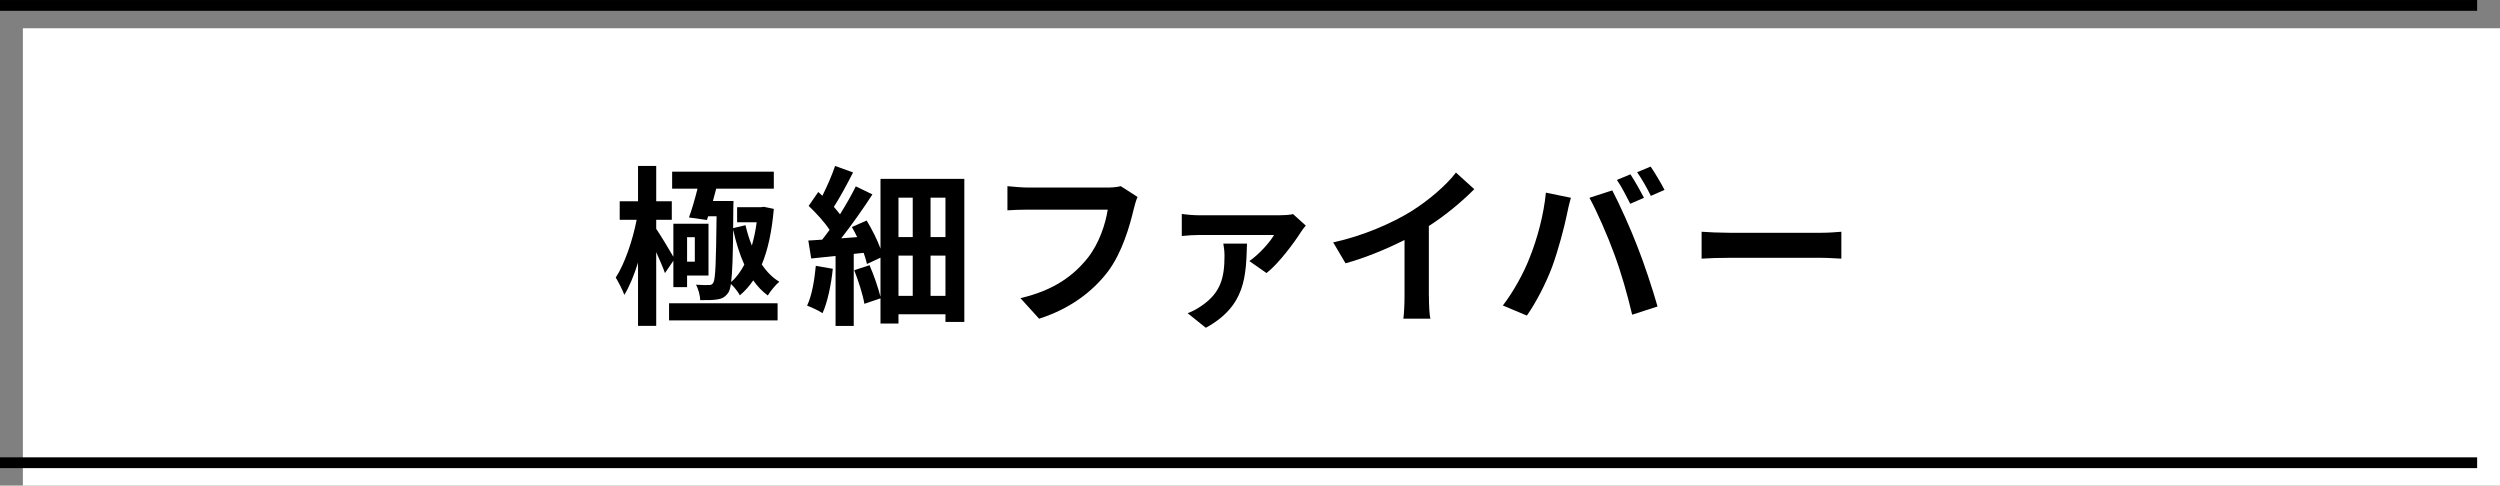 <?xml version="1.0" encoding="UTF-8"?><svg id="_レイヤー_2" xmlns="http://www.w3.org/2000/svg" viewBox="0 0 656 127.42"><rect x="0" y="0" width="656" height="127.42" fill="#808080" stroke="none"/><defs><style>.cls-1{fill:#fff;}.cls-2{fill:none;stroke:#000;stroke-miterlimit:10;stroke-width:2.83px;}</style></defs><g id="_デザイン"><g><rect class="cls-1" x="6" y="7.42" width="650" height="120"/><line class="cls-2" x1="650" y1="121.42" y2="121.42"/><line class="cls-2" y1="1.42" x2="650" y2="1.42"/><g><path d="M174.48,71.65c-.45-1.35-1.39-3.46-2.29-5.49v19.35h-4.77v-16.6c-1.04,3.28-2.25,6.3-3.6,8.46-.5-1.39-1.53-3.33-2.25-4.54,2.34-3.56,4.46-9.81,5.49-15.16h-4.45v-4.86h4.81v-9.27h4.77v9.27h4.09v4.86h-4.09v2.38c1.08,1.58,3.51,5.58,4.5,7.33v-8.68h9.22v13.59h-5.62v3.06h-3.6v-6.93l-2.21,3.24Zm1.08,7.92h28.48v4.5h-28.48v-4.5Zm5.22-22.5c.77-2.07,1.58-4.9,2.25-7.56h-6.66v-4.46h26.68v4.46h-15.12c-.27,1.08-.59,2.16-.86,3.24h5.4s-.05,1.4-.05,1.98l-.04,5.13,3.24-.77c.41,1.84,.99,3.65,1.67,5.35,.54-1.89,.99-3.96,1.26-6.12h-5.13v-3.96h6.26l.76-.09,2.61,.54c-.5,5.85-1.53,10.71-3.15,14.58,1.26,1.89,2.79,3.46,4.59,4.54-.99,.81-2.29,2.43-3.02,3.6-1.44-1.04-2.7-2.38-3.82-3.96-1.04,1.53-2.21,2.83-3.51,3.92-.49-.9-1.48-2.21-2.34-2.97-.18,1.12-.4,1.8-.68,2.25-.81,1.17-1.66,1.62-2.88,1.8-1.12,.18-2.79,.22-4.5,.18-.04-1.21-.49-2.97-1.12-4.05,1.44,.09,2.65,.14,3.29,.09,.58,.04,.95-.09,1.26-.59,.58-.99,.72-5.31,.86-17.46h-2.21l-.32,.99-4.72-.67Zm-.49,5.17v6.43h2.03v-6.43h-2.03Zm12.1-2.02c-.09,7.06-.22,11.29-.54,13.77,1.35-1.12,2.47-2.7,3.46-4.54-1.26-2.79-2.21-5.9-2.93-9.22Z"/><path d="M218.53,70.53c-.45,4.27-1.39,8.77-2.7,11.65-.9-.63-2.92-1.57-4.05-1.98,1.26-2.61,1.93-6.66,2.29-10.44l4.45,.77Zm34.51-23.62v37.57h-4.95v-2.02h-12.33v2.43h-4.72v-6.61l-4.23,1.44c-.36-2.34-1.58-6.03-2.66-8.82l4.01-1.31c1.17,2.61,2.25,5.9,2.88,8.28v-10.26l-3.55,1.66c-.18-.85-.49-1.84-.86-2.92l-2.61,.27v18.9h-4.77v-18.36c-2.29,.23-4.46,.45-6.39,.67l-.76-4.72c1.08-.04,2.34-.14,3.64-.23,.63-.81,1.3-1.67,1.94-2.56-1.3-2.02-3.55-4.45-5.49-6.3l2.52-3.64c.36,.31,.72,.63,1.08,.99,1.26-2.52,2.56-5.49,3.33-7.83l4.72,1.71c-1.57,3.1-3.46,6.57-5.04,9.04,.58,.68,1.17,1.35,1.62,1.94,1.57-2.52,3.06-5.13,4.14-7.33l4.36,2.11c-2.38,3.69-5.4,7.96-8.19,11.52l4.19-.31c-.45-.9-.9-1.85-1.39-2.65l3.87-1.71c1.39,2.29,2.79,5.04,3.64,7.38v-18.31h22Zm-17.28,4.95v10.35h3.74v-10.35h-3.74Zm0,25.78h3.74v-10.57h-3.74v10.57Zm12.33-25.78h-3.91v10.35h3.91v-10.35Zm0,25.78v-10.57h-3.91v10.57h3.91Z"/><path d="M298.49,51.68c-.4,.9-.76,2.16-.99,3.15-1.04,4.41-3.02,11.38-6.75,16.38-4.1,5.4-10.08,9.85-18.09,12.42l-4.9-5.4c8.91-2.07,13.99-5.98,17.64-10.53,2.97-3.73,4.68-8.86,5.27-12.69h-20.97c-2.02,0-4.18,.09-5.35,.18v-6.34c1.35,.14,3.91,.36,5.4,.36h20.79c.9,0,2.34-.05,3.55-.36l4.41,2.83Z"/><path d="M342.64,59.19c-.45,.5-1.08,1.35-1.35,1.8-1.58,2.52-5.76,8.19-8.96,10.66l-4.5-3.15c2.56-1.75,5.4-4.95,6.48-6.84h-19.53c-1.48,0-3.02,.09-4.68,.27v-5.8c1.39,.22,3.2,.36,4.68,.36h20.88c.99,0,2.92-.09,3.64-.31l3.33,3.01Zm-15.43,4.73c-.27,8.41-.27,16.33-10.8,22.09l-4.77-3.82c1.17-.45,2.29-.99,3.64-1.94,5.09-3.46,6.03-7.47,6.03-13.14,0-1.08-.13-2.25-.31-3.19h6.21Z"/><path d="M374.95,77.73c0,1.98,.09,4.77,.4,5.89h-7.11c.18-1.08,.31-3.91,.31-5.89v-14.76c-4.63,2.34-10.26,4.68-15.48,6.12l-3.24-5.49c7.88-1.71,15.44-5.04,20.47-8.15,4.54-2.83,9.22-6.84,11.74-10.17l4.81,4.36c-3.42,3.42-7.47,6.79-11.92,9.67v18.4Z"/><path d="M405.64,50.55l6.57,1.35c-.4,1.31-.9,3.51-1.08,4.5-.63,3.15-2.29,9.36-3.82,13.54-1.62,4.36-4.28,9.49-6.66,12.87l-6.3-2.65c2.83-3.69,5.49-8.55,7.02-12.51,2.03-5.04,3.73-11.38,4.27-17.1Zm11.43,1.35l5.99-1.94c1.84,3.46,4.95,10.39,6.61,14.76,1.62,4.05,4.01,11.25,5.27,15.7l-6.66,2.16c-1.26-5.35-2.88-11.02-4.68-15.88-1.71-4.72-4.63-11.38-6.53-14.8Zm14.31,0l-3.6,1.57c-.95-1.84-2.29-4.54-3.51-6.25l3.55-1.48c1.12,1.66,2.7,4.5,3.55,6.16Zm5.4-2.07l-3.6,1.57c-.9-1.89-2.38-4.5-3.6-6.21l3.55-1.48c1.17,1.71,2.84,4.54,3.64,6.12Z"/><path d="M446.5,60.81c1.62,.13,4.91,.27,7.25,.27h24.16c2.07,0,4.09-.18,5.26-.27v7.06c-1.08-.04-3.38-.22-5.26-.22h-24.16c-2.57,0-5.58,.09-7.25,.22v-7.06Z"/></g></g></g></svg>